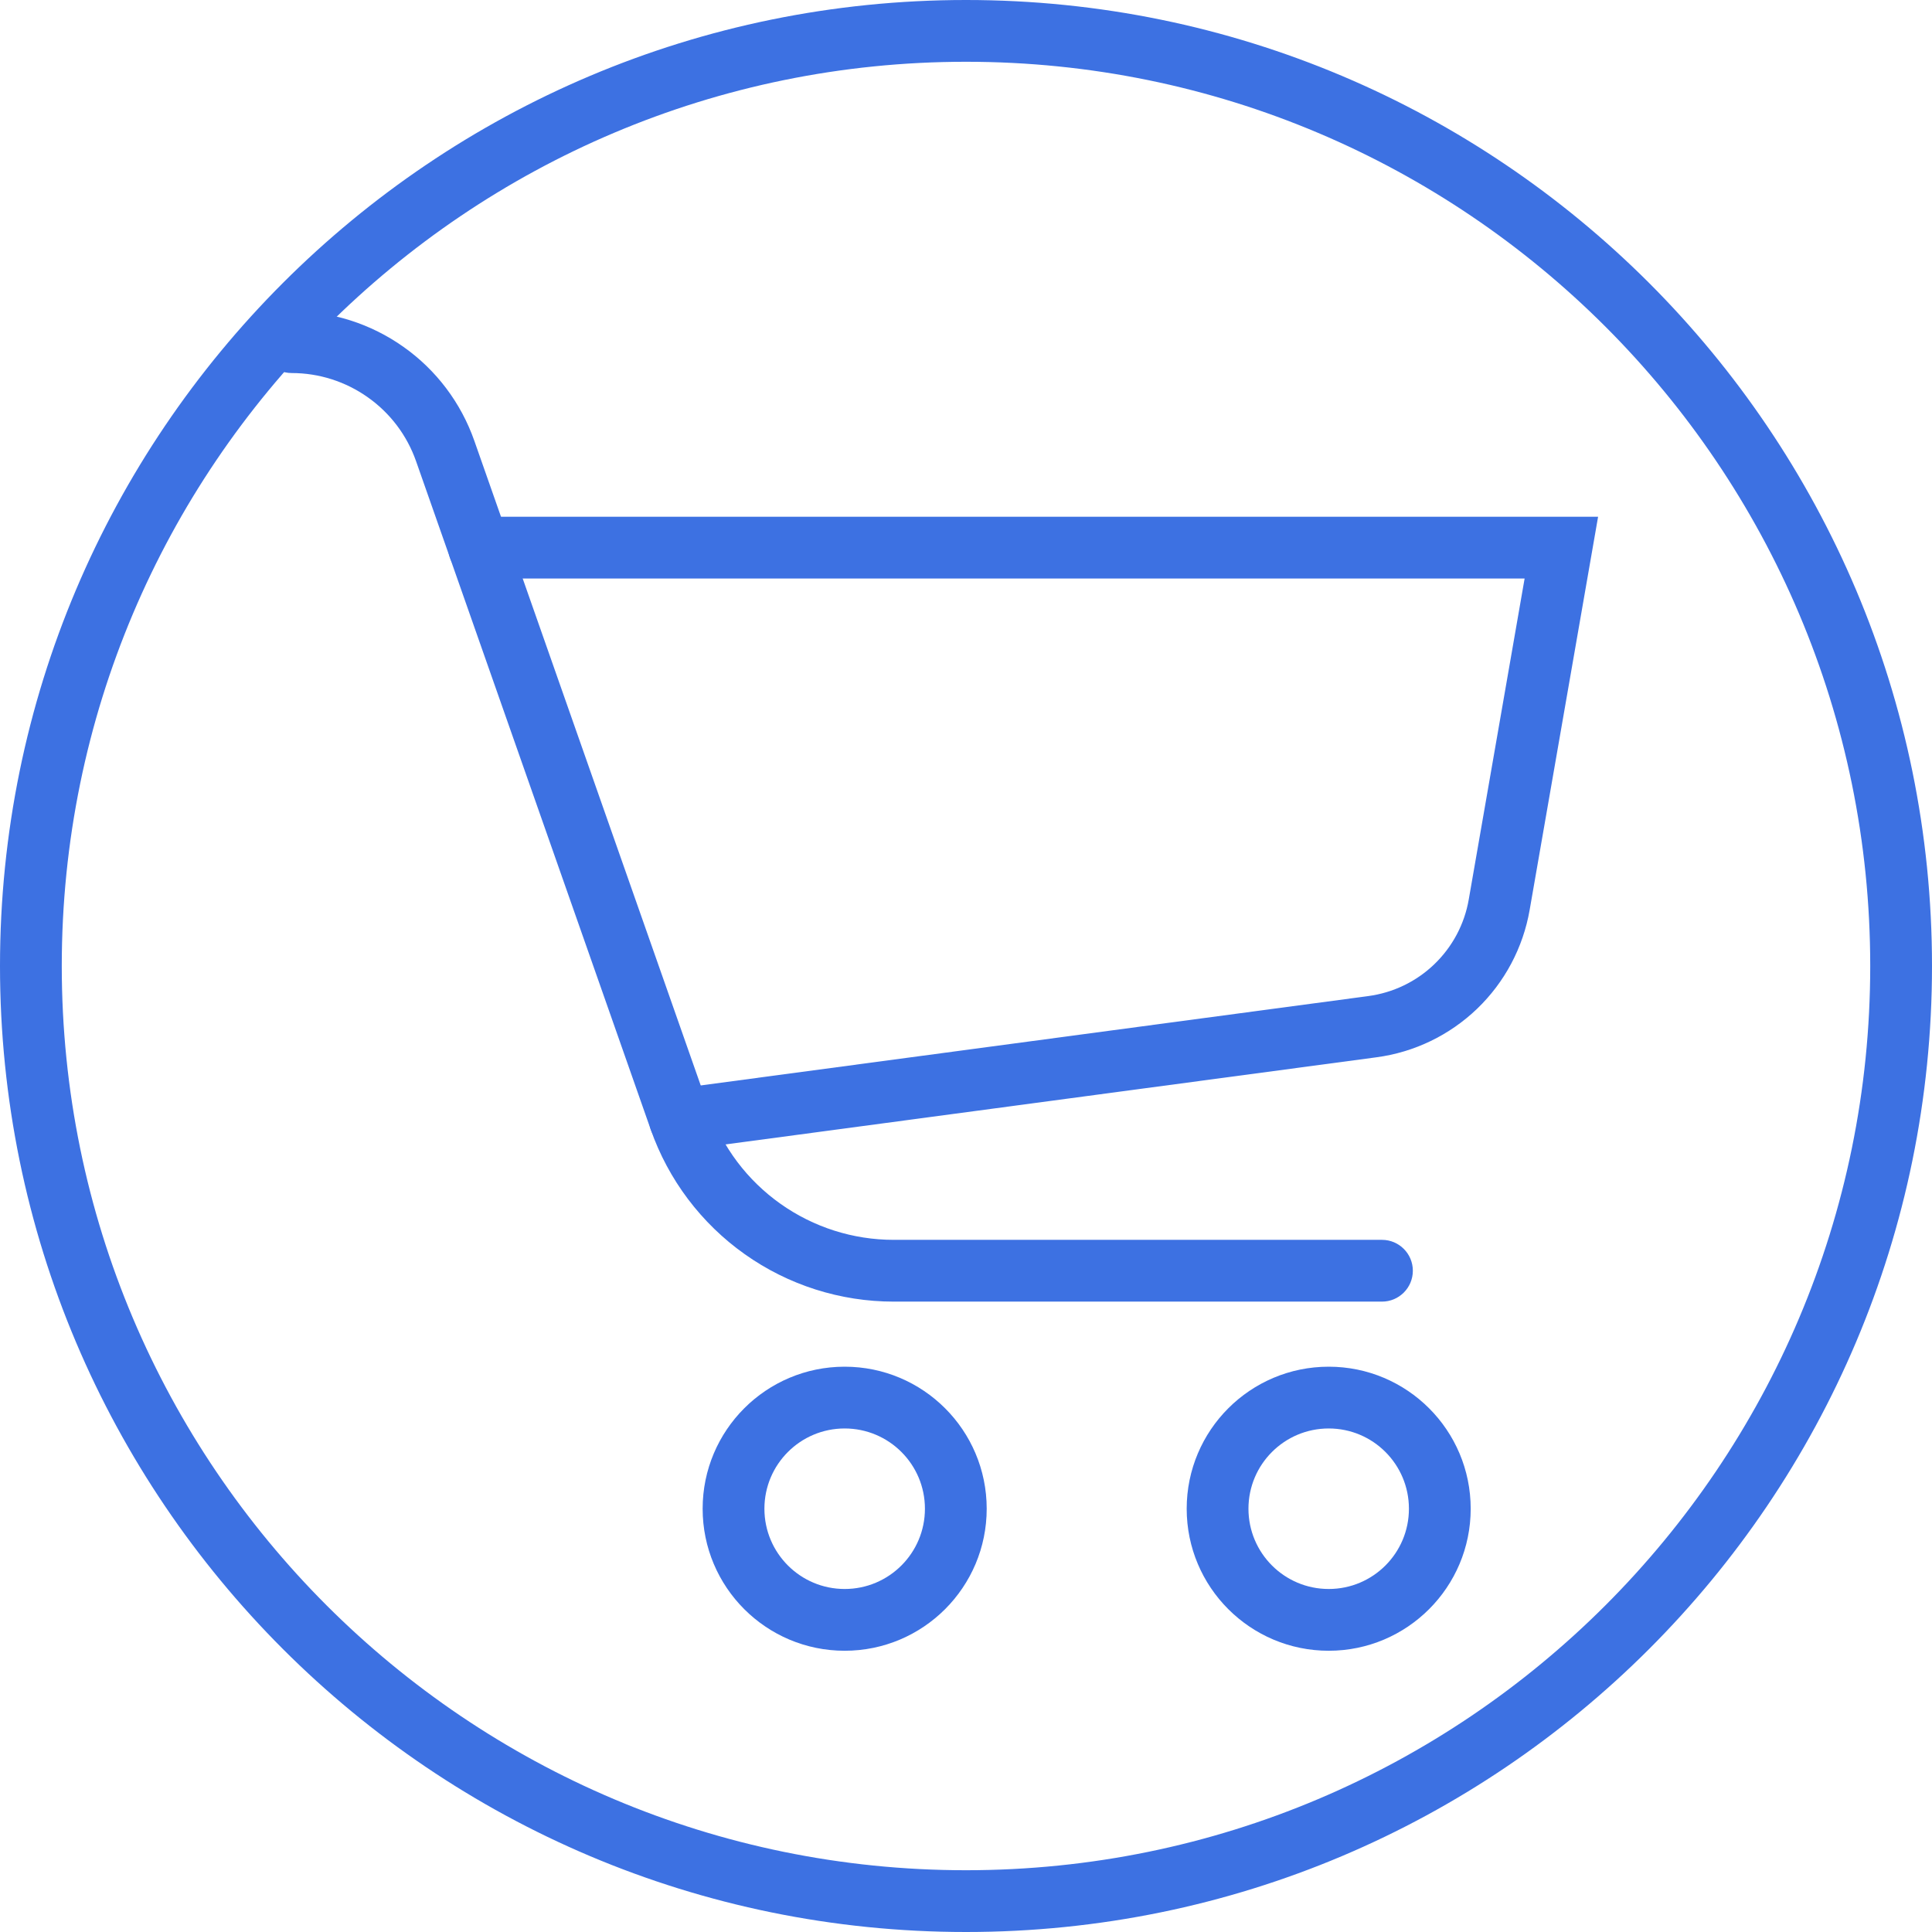 <svg width="35" height="35" viewBox="0 0 35 35" fill="none" xmlns="http://www.w3.org/2000/svg">
    <path fill-rule="evenodd" clip-rule="evenodd" d="M17.5 1.119C8.453 1.119 1.119 8.453 1.119 17.5C1.119 26.547 8.453 33.881 17.5 33.881C26.547 33.881 33.881 26.547 33.881 17.5C33.881 8.453 26.547 1.119 17.5 1.119ZM0 17.5C0 7.835 7.835 0 17.5 0C27.165 0 35 7.835 35 17.5C35 27.165 27.165 35 17.5 35C7.835 35 0 27.165 0 17.5Z" fill="#3D71E2"/>
    <path fill-rule="evenodd" clip-rule="evenodd" d="M6.664 7.198C6.261 6.912 5.779 6.758 5.285 6.758C4.976 6.758 4.725 6.508 4.725 6.199C4.725 5.89 4.975 5.64 5.284 5.64C6.011 5.639 6.719 5.865 7.311 6.285C7.904 6.704 8.351 7.298 8.592 7.983L12.844 20.09C13.087 20.784 13.54 21.384 14.139 21.808C14.738 22.233 15.455 22.461 16.189 22.461H25.036C25.345 22.461 25.595 22.712 25.595 23.02C25.595 23.329 25.345 23.58 25.036 23.58H16.189C15.223 23.58 14.281 23.28 13.492 22.721C12.704 22.163 12.108 21.373 11.788 20.461L7.537 8.354C7.373 7.887 7.068 7.483 6.664 7.198Z" fill="#3D71E2"/>
    <path fill-rule="evenodd" clip-rule="evenodd" d="M8.12 9.92C8.12 9.611 8.37 9.361 8.679 9.361H28.951L27.711 16.485C27.592 17.168 27.259 17.794 26.76 18.274C26.26 18.754 25.621 19.063 24.934 19.154L12.392 20.833C12.085 20.874 11.804 20.659 11.763 20.352C11.722 20.046 11.937 19.765 12.243 19.724L24.786 18.045C25.237 17.985 25.657 17.783 25.984 17.468C26.312 17.153 26.531 16.741 26.608 16.294L27.62 10.48H8.679C8.37 10.48 8.12 10.229 8.12 9.92Z" fill="#3D71E2"/>
    <path fill-rule="evenodd" clip-rule="evenodd" d="M24.071 25.878C23.268 25.878 22.617 26.529 22.617 27.332C22.617 28.135 23.268 28.786 24.071 28.786C24.874 28.786 25.524 28.135 25.524 27.332C25.524 26.529 24.874 25.878 24.071 25.878ZM21.498 27.332C21.498 25.911 22.65 24.759 24.071 24.759C25.491 24.759 26.643 25.911 26.643 27.332C26.643 28.753 25.491 29.905 24.071 29.905C22.65 29.905 21.498 28.753 21.498 27.332Z" fill="#3D71E2"/>
    <path fill-rule="evenodd" clip-rule="evenodd" d="M15.302 25.878C14.499 25.878 13.848 26.529 13.848 27.332C13.848 28.135 14.499 28.786 15.302 28.786C16.105 28.786 16.756 28.135 16.756 27.332C16.756 26.529 16.105 25.878 15.302 25.878ZM12.729 27.332C12.729 25.911 13.881 24.759 15.302 24.759C16.723 24.759 17.875 25.911 17.875 27.332C17.875 28.753 16.723 29.905 15.302 29.905C13.881 29.905 12.729 28.753 12.729 27.332Z" fill="#3D71E2"/>
</svg>
